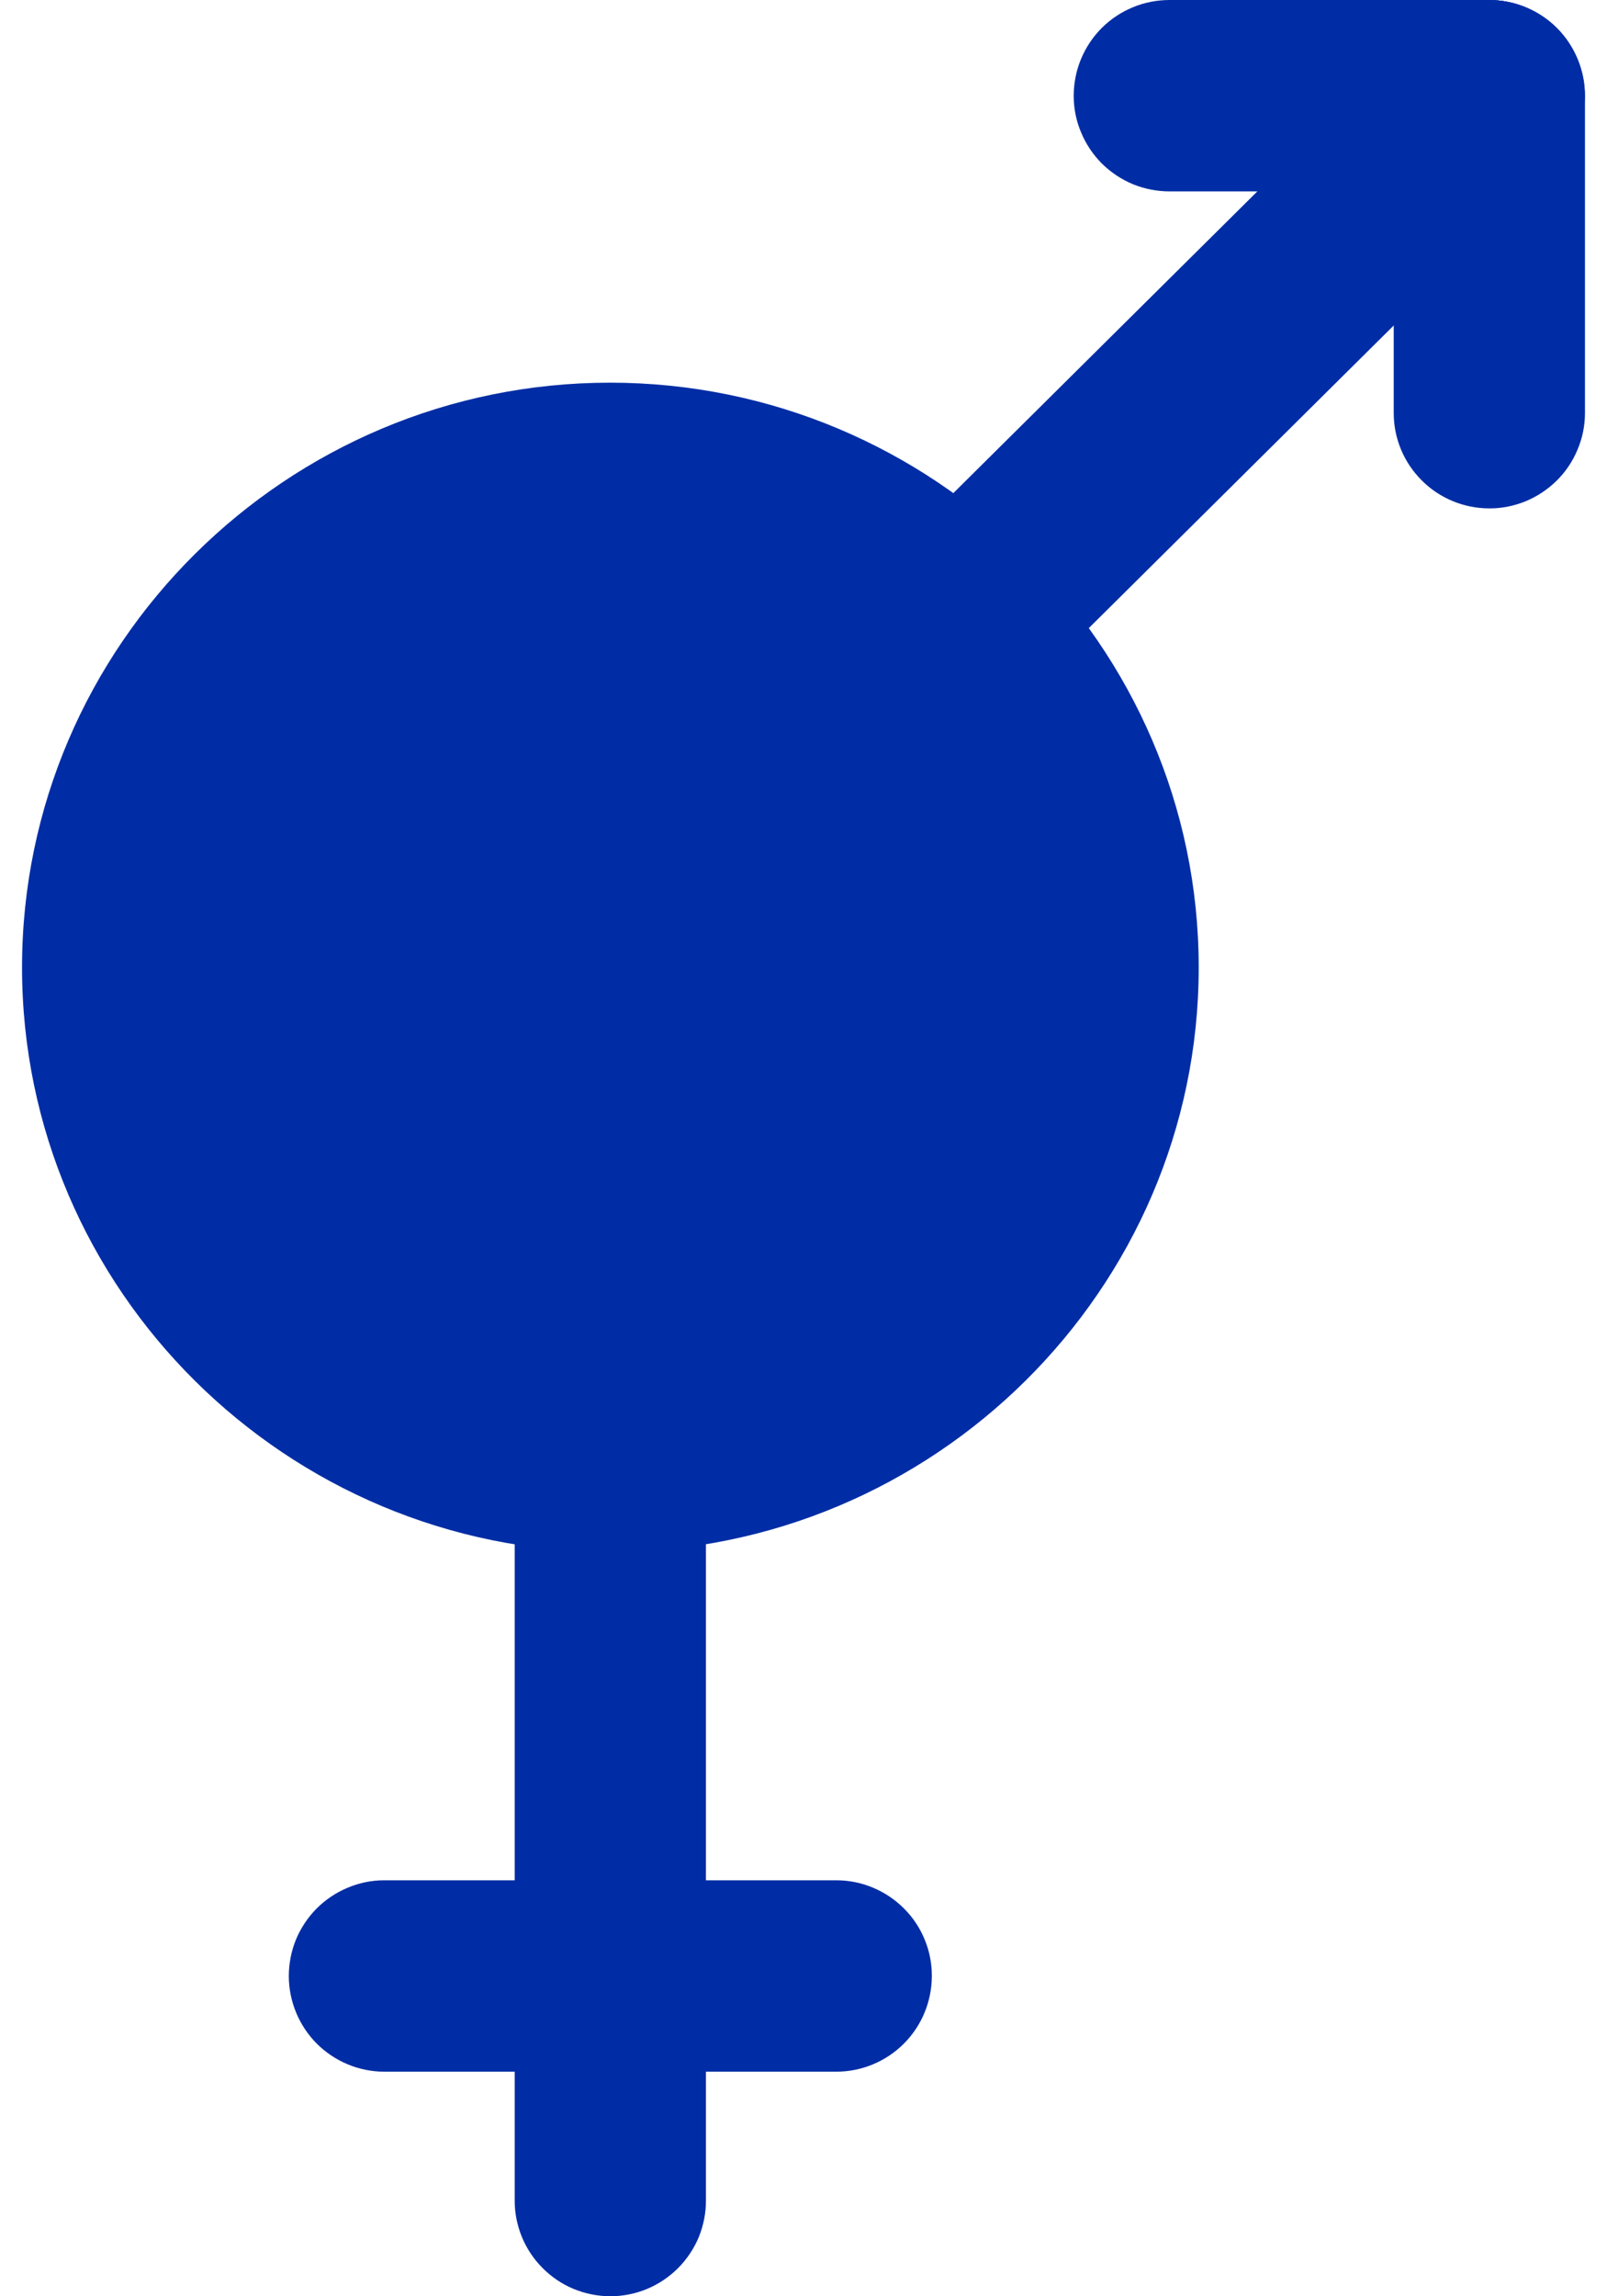 <svg width="14" height="20" viewBox="0 0 14 20" fill="none" xmlns="http://www.w3.org/2000/svg">
<path d="M5.314 3.333C2.496 3.333 0.192 5.62 0.192 8.426C0.192 11.233 2.496 13.518 5.314 13.518C8.132 13.518 10.443 11.233 10.443 8.426C10.443 5.62 8.132 3.333 5.314 3.333Z" fill="#002DA5"/>
<path d="M3.346 16.377C3.237 16.377 3.129 16.399 3.028 16.442C2.927 16.484 2.835 16.546 2.758 16.623C2.681 16.701 2.62 16.793 2.578 16.894C2.537 16.995 2.516 17.104 2.516 17.213C2.517 17.433 2.605 17.644 2.76 17.8C2.916 17.955 3.126 18.043 3.346 18.044H7.288C7.508 18.043 7.719 17.955 7.874 17.8C8.03 17.644 8.117 17.433 8.118 17.213C8.119 17.104 8.098 16.995 8.056 16.894C8.015 16.793 7.954 16.701 7.876 16.623C7.799 16.546 7.708 16.484 7.607 16.442C7.506 16.399 7.397 16.377 7.288 16.377H3.346Z" fill="#002DA5"/>
<path d="M5.314 11.851C5.205 11.851 5.096 11.873 4.995 11.915C4.894 11.957 4.803 12.019 4.726 12.097C4.649 12.175 4.588 12.267 4.546 12.368C4.505 12.469 4.483 12.578 4.484 12.687V19.163C4.483 19.273 4.505 19.381 4.546 19.482C4.588 19.584 4.649 19.676 4.726 19.753C4.803 19.831 4.894 19.893 4.995 19.935C5.096 19.977 5.205 19.999 5.314 20C5.424 20 5.533 19.979 5.635 19.937C5.736 19.895 5.829 19.833 5.906 19.756C5.984 19.678 6.046 19.585 6.088 19.484C6.129 19.382 6.151 19.273 6.15 19.163V12.687C6.151 12.577 6.129 12.468 6.088 12.366C6.046 12.265 5.984 12.172 5.906 12.095C5.829 12.017 5.736 11.955 5.635 11.913C5.533 11.871 5.424 11.85 5.314 11.851Z" fill="#002DA5"/>
<path d="M12.977 0C12.867 7.97304e-05 12.758 0.022 12.657 0.064C12.556 0.106 12.464 0.168 12.386 0.246L7.768 4.828C7.612 4.983 7.524 5.194 7.523 5.414C7.522 5.634 7.608 5.846 7.762 6.003C7.839 6.081 7.931 6.143 8.032 6.186C8.133 6.228 8.241 6.25 8.351 6.251C8.461 6.252 8.57 6.231 8.671 6.189C8.773 6.147 8.865 6.086 8.943 6.009L13.561 1.427C13.639 1.35 13.7 1.258 13.742 1.156C13.784 1.055 13.806 0.946 13.806 0.837C13.806 0.727 13.784 0.618 13.742 0.517C13.7 0.416 13.639 0.324 13.561 0.246C13.406 0.09 13.196 0.002 12.977 0Z" fill="#002DA5"/>
<path d="M12.972 6.41576e-06C12.862 0 12.754 0.022 12.653 0.065C12.552 0.107 12.46 0.169 12.383 0.246C12.306 0.324 12.245 0.416 12.204 0.517C12.162 0.619 12.141 0.727 12.142 0.836V3.598C12.142 3.818 12.23 4.029 12.386 4.184C12.541 4.34 12.752 4.427 12.972 4.428C13.081 4.429 13.19 4.407 13.291 4.366C13.392 4.324 13.484 4.263 13.562 4.186C13.64 4.109 13.701 4.018 13.743 3.917C13.786 3.816 13.808 3.707 13.808 3.598V0.836C13.809 0.726 13.787 0.618 13.745 0.516C13.703 0.414 13.642 0.322 13.564 0.244C13.486 0.166 13.394 0.105 13.292 0.063C13.191 0.021 13.082 -0 12.972 6.41576e-06Z" fill="#002DA5"/>
<path d="M10.19 6.5372e-06C10.08 -0 9.971 0.021 9.87 0.063C9.768 0.105 9.676 0.166 9.598 0.244C9.52 0.322 9.459 0.414 9.417 0.516C9.375 0.617 9.354 0.726 9.354 0.836C9.354 0.946 9.376 1.054 9.419 1.155C9.461 1.256 9.523 1.348 9.6 1.425C9.678 1.502 9.77 1.563 9.871 1.605C9.972 1.646 10.081 1.667 10.19 1.667H12.97C13.079 1.667 13.188 1.646 13.289 1.605C13.39 1.563 13.482 1.502 13.56 1.425C13.638 1.348 13.699 1.256 13.742 1.155C13.784 1.054 13.806 0.946 13.806 0.836C13.807 0.726 13.785 0.618 13.743 0.516C13.701 0.414 13.64 0.322 13.562 0.244C13.484 0.166 13.392 0.105 13.29 0.063C13.189 0.021 13.08 -0 12.97 6.5372e-06H10.19Z" fill="#002DA5"/>
</svg>
